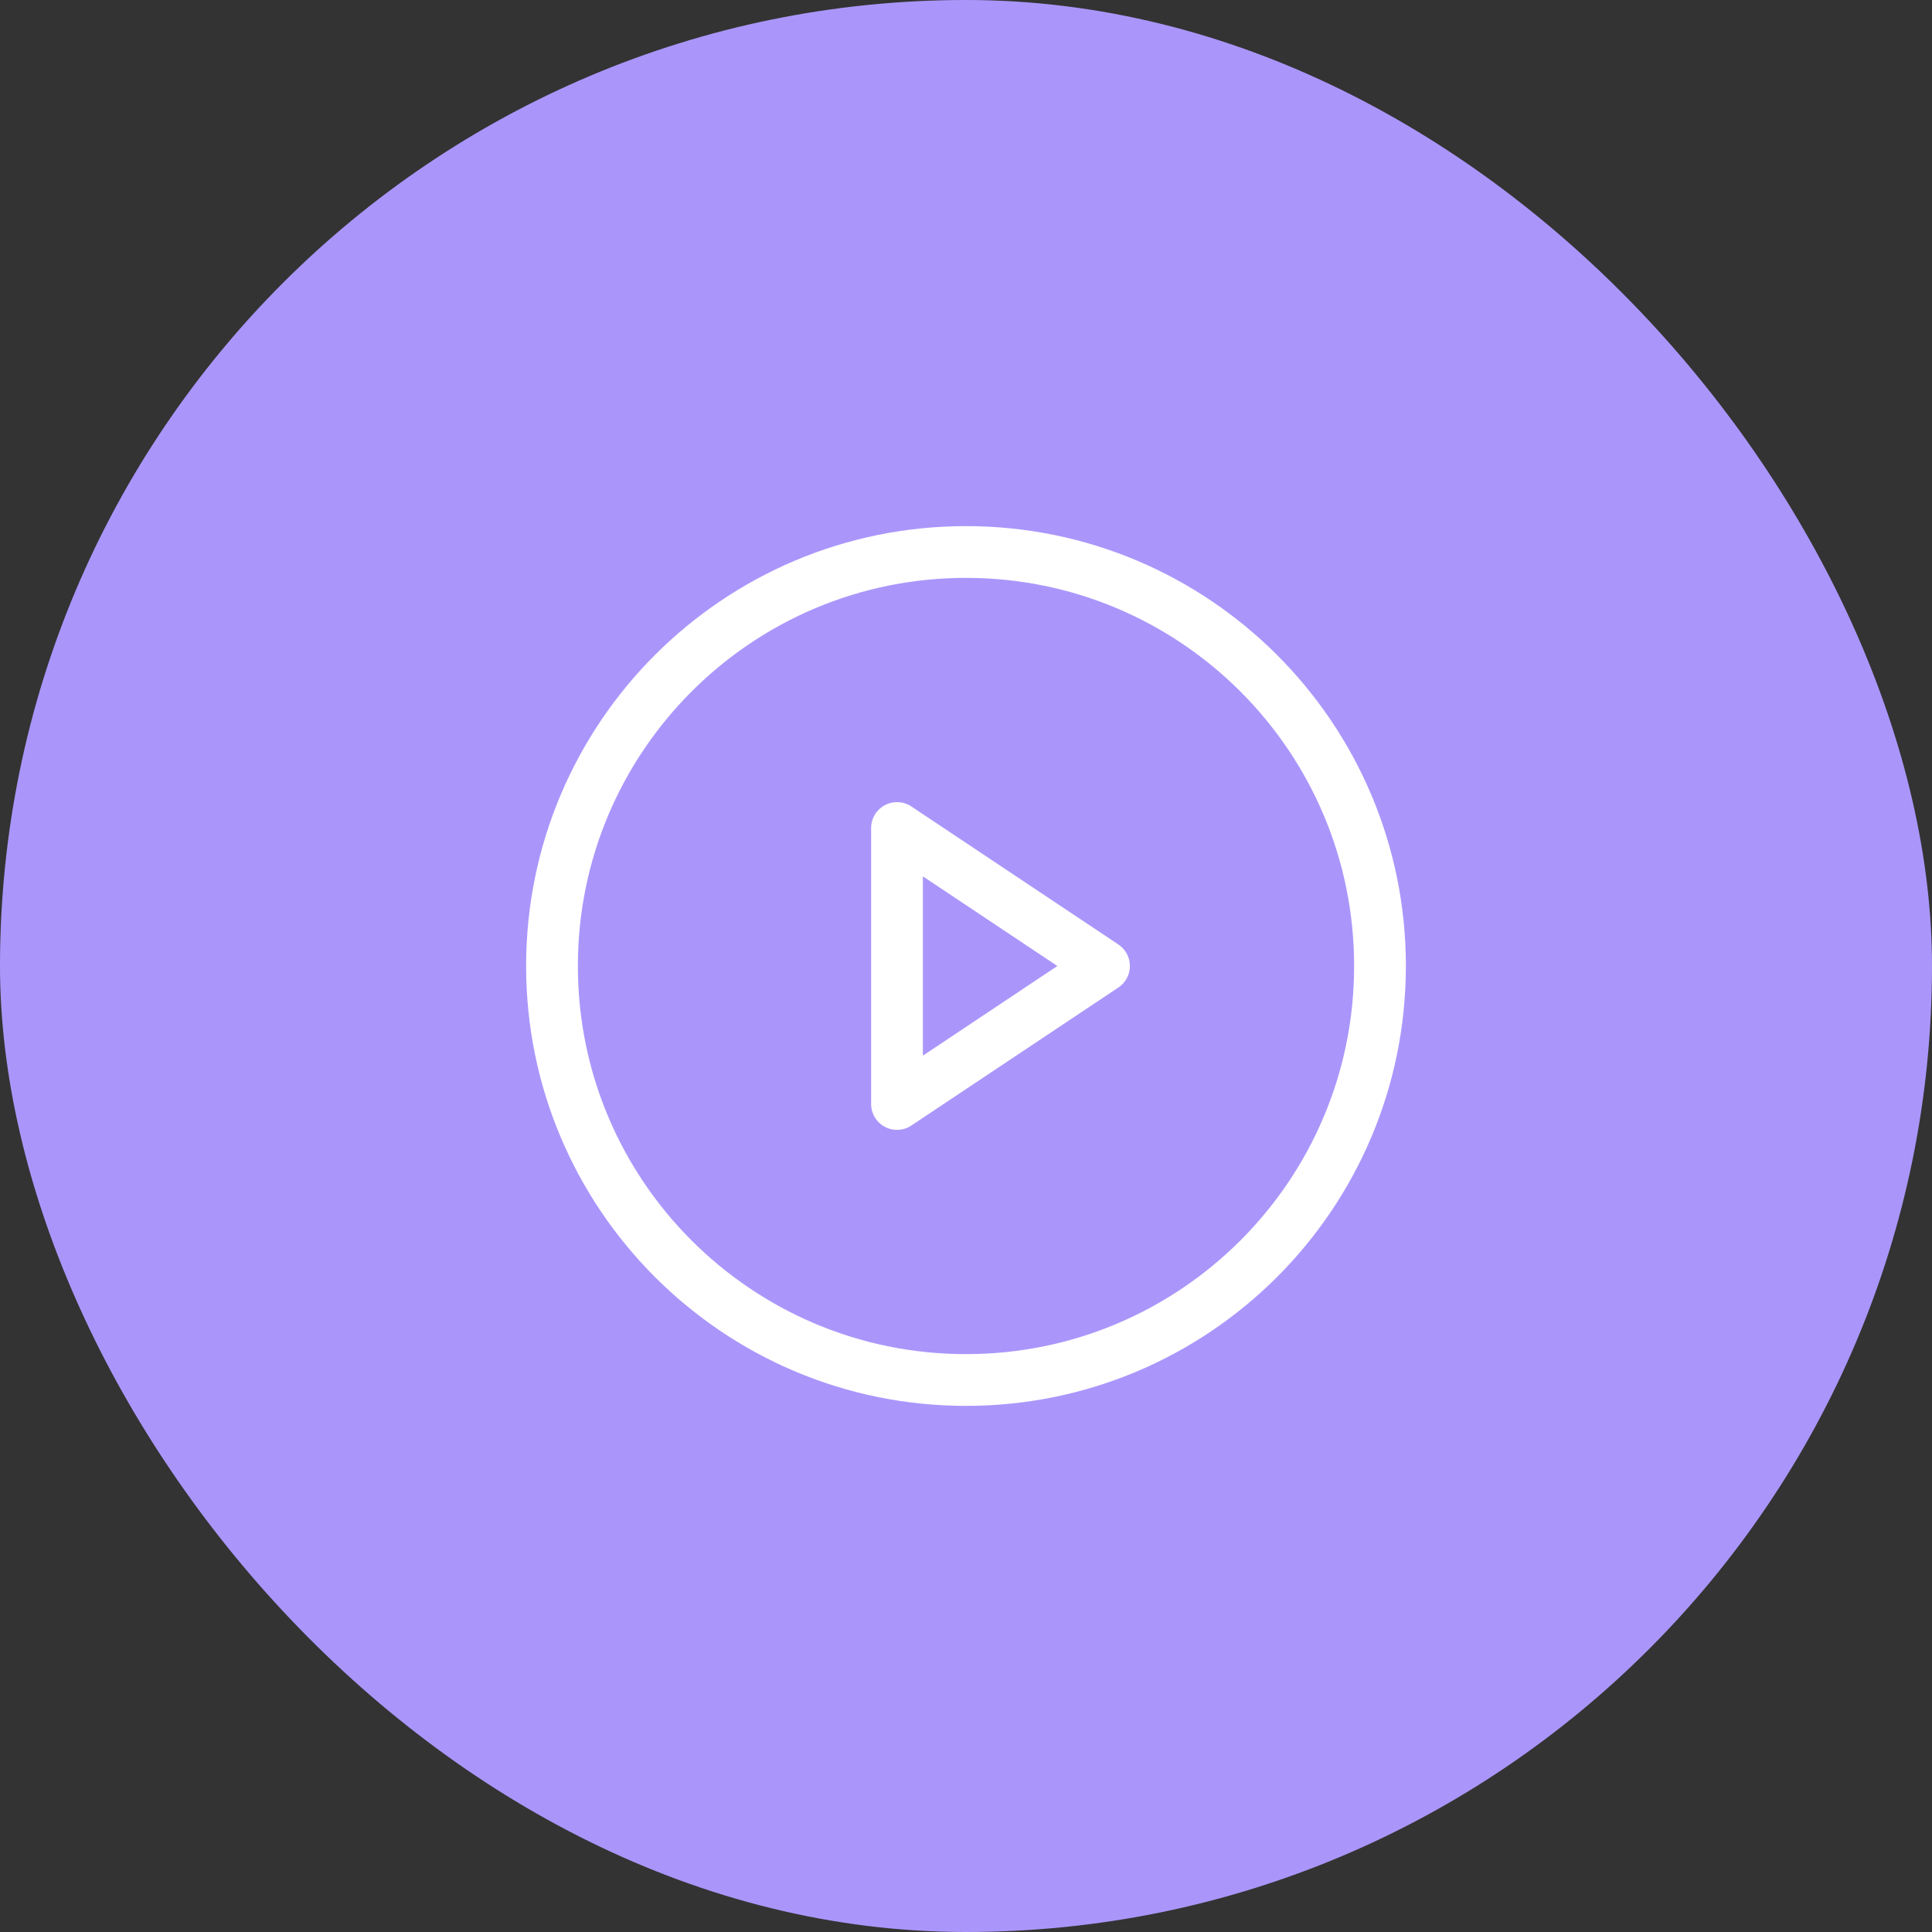 <svg width="56" height="56" viewBox="0 0 56 56" fill="none" xmlns="http://www.w3.org/2000/svg">
<rect x="0" y="0" width="56" height="56" fill="#333333" stroke="none"/>
<rect width="56" height="56" rx="28" fill="#AA96FB"/>
<path d="M28 40C34.627 40 40 34.627 40 28C40 21.373 34.627 16 28 16C21.373 16 16 21.373 16 28C16 34.627 21.373 40 28 40Z" stroke="white" stroke-width="1.5" stroke-linecap="round" stroke-linejoin="round"/>
<path d="M32 28L26 24V32L32 28Z" stroke="white" stroke-width="1.5" stroke-linecap="round" stroke-linejoin="round"/>
</svg>
